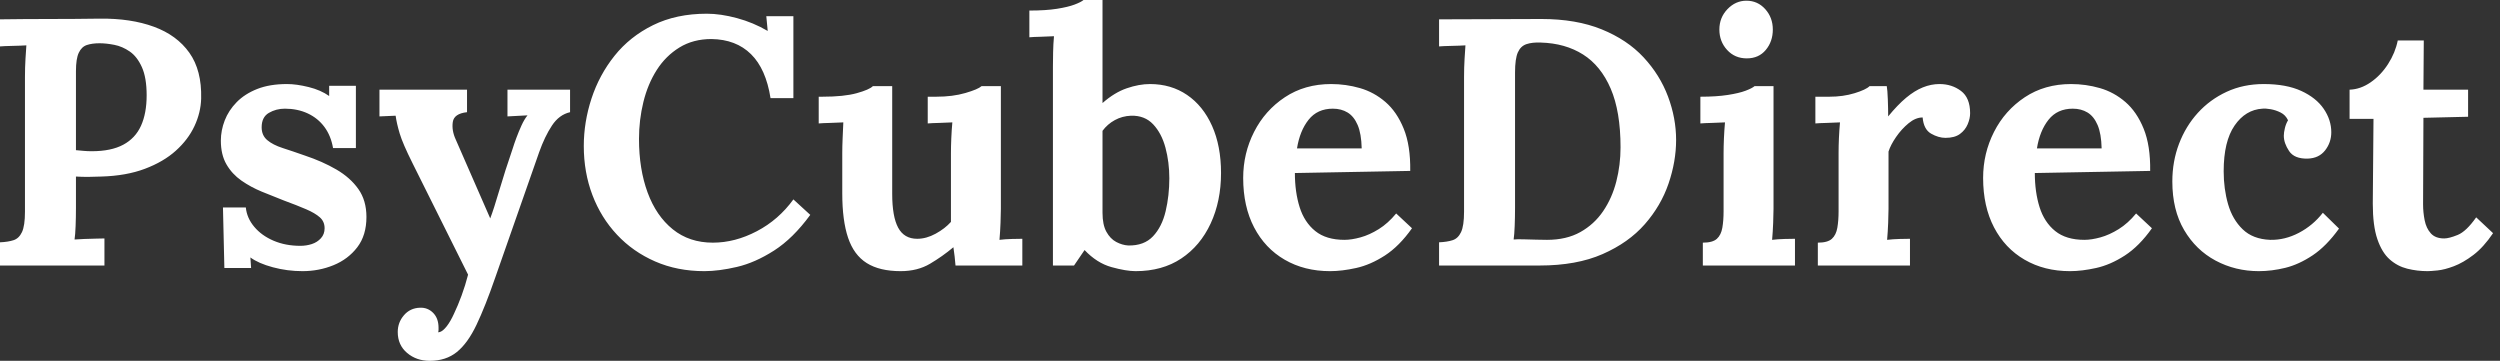 <svg baseProfile="full" height="28" version="1.1" viewBox="0 0 194 28" width="194" xmlns="http://www.w3.org/2000/svg" xmlns:ev="http://www.w3.org/2001/xml-events" xmlns:xlink="http://www.w3.org/1999/xlink"><rect x="0" y="0" width="194" height="28" fill="#333333" stroke="none"/><defs /><g><path d="M1.365 18.803Q1.992 18.776 2.415 18.639Q2.838 18.503 3.07 18.012Q3.302 17.52 3.302 16.429V5.977Q3.302 5.24 3.343 4.558Q3.384 3.875 3.411 3.52Q2.975 3.548 2.32 3.561Q1.665 3.575 1.365 3.602V1.501Q3.302 1.474 5.24 1.474Q7.177 1.474 9.115 1.446Q11.517 1.419 13.304 2.074Q15.092 2.729 16.06 4.094Q17.029 5.458 16.975 7.641Q16.947 8.733 16.456 9.784Q15.965 10.834 15.01 11.694Q14.055 12.554 12.608 13.099Q11.162 13.645 9.224 13.7Q8.624 13.727 8.173 13.727Q7.723 13.727 7.259 13.7V16.101Q7.259 16.865 7.232 17.548Q7.205 18.23 7.15 18.585Q7.45 18.558 7.914 18.544Q8.378 18.53 8.828 18.517Q9.279 18.503 9.47 18.503V20.604H1.365ZM7.259 11.653Q7.559 11.68 7.86 11.708Q8.16 11.735 8.487 11.735Q9.988 11.735 10.93 11.23Q11.871 10.725 12.308 9.756Q12.745 8.788 12.745 7.396Q12.745 6.031 12.376 5.212Q12.008 4.394 11.435 3.998Q10.862 3.602 10.234 3.48Q9.606 3.357 9.088 3.357Q8.515 3.357 8.105 3.493Q7.696 3.63 7.478 4.094Q7.259 4.558 7.259 5.513Z M24.834 21.041Q23.661 21.041 22.542 20.741Q21.423 20.441 20.795 19.977L20.85 20.795H18.776L18.667 16.101H20.441Q20.522 16.92 21.096 17.602Q21.669 18.285 22.596 18.68Q23.524 19.076 24.671 19.076Q25.135 19.076 25.558 18.94Q25.981 18.803 26.267 18.489Q26.554 18.175 26.554 17.712Q26.554 17.193 26.185 16.865Q25.817 16.538 25.121 16.238Q24.425 15.938 23.388 15.556Q22.542 15.228 21.682 14.873Q20.823 14.519 20.099 14.014Q19.376 13.509 18.94 12.758Q18.503 12.008 18.503 10.916Q18.503 10.125 18.803 9.347Q19.103 8.569 19.731 7.928Q20.359 7.287 21.327 6.904Q22.296 6.522 23.634 6.522Q24.37 6.522 25.312 6.754Q26.253 6.986 26.908 7.45V6.659H28.982V11.489H27.209Q27.045 10.534 26.54 9.852Q26.035 9.17 25.244 8.801Q24.452 8.433 23.47 8.433Q22.788 8.433 22.228 8.76Q21.669 9.088 21.669 9.879Q21.669 10.507 22.105 10.875Q22.542 11.244 23.306 11.489Q24.07 11.735 24.998 12.062Q26.39 12.526 27.468 13.154Q28.546 13.782 29.173 14.669Q29.801 15.556 29.801 16.838Q29.801 18.257 29.092 19.185Q28.382 20.113 27.25 20.577Q26.117 21.041 24.834 21.041Z M34.713 28.0Q33.676 28.0 32.953 27.386Q32.23 26.772 32.23 25.762Q32.23 25.025 32.708 24.466Q33.185 23.906 33.949 23.879Q34.55 23.852 34.973 24.275Q35.396 24.698 35.396 25.435Q35.396 25.517 35.396 25.598Q35.396 25.68 35.368 25.789Q35.423 25.789 35.505 25.762Q35.75 25.68 36.037 25.312Q36.324 24.943 36.596 24.343Q36.897 23.715 37.183 22.938Q37.47 22.16 37.688 21.314L33.376 12.663Q32.612 11.135 32.38 10.357Q32.148 9.579 32.066 8.979L30.811 9.033V6.959H37.606V8.706Q36.596 8.815 36.501 9.47Q36.405 10.125 36.733 10.834L39.407 16.947Q39.68 16.238 40.117 14.75Q40.554 13.263 41.154 11.517Q41.263 11.162 41.441 10.684Q41.618 10.207 41.836 9.729Q42.055 9.251 42.3 8.951L40.745 9.033V6.959H45.602V8.706Q44.756 8.897 44.197 9.743Q43.637 10.589 43.201 11.817L39.789 21.559Q39.025 23.77 38.343 25.203Q37.661 26.635 36.815 27.318Q35.969 28.0 34.713 28.0Z M61.158 7.614Q60.803 5.349 59.643 4.203Q58.483 3.057 56.573 3.029Q55.154 3.029 54.09 3.684Q53.025 4.339 52.329 5.431Q51.634 6.522 51.292 7.914Q50.951 9.306 50.951 10.78Q50.951 13.127 51.62 14.942Q52.288 16.756 53.571 17.793Q54.854 18.83 56.682 18.83Q58.402 18.83 60.094 17.943Q61.786 17.057 62.932 15.474L64.242 16.674Q62.904 18.503 61.431 19.444Q59.957 20.386 58.552 20.713Q57.146 21.041 56.027 21.041Q53.926 21.041 52.207 20.29Q50.487 19.54 49.246 18.216Q48.004 16.893 47.335 15.133Q46.667 13.372 46.667 11.326Q46.667 9.47 47.267 7.641Q47.867 5.813 49.055 4.326Q50.242 2.838 52.043 1.951Q53.844 1.064 56.218 1.064Q57.283 1.064 58.552 1.405Q59.821 1.747 60.94 2.402L60.83 1.255H62.932V7.614Z M71.255 21.041Q69.618 21.041 68.622 20.413Q67.626 19.786 67.175 18.448Q66.725 17.111 66.725 15.01V11.871Q66.725 11.38 66.752 10.739Q66.78 10.097 66.807 9.497Q66.37 9.524 65.784 9.538Q65.197 9.552 64.897 9.579V7.505H65.17Q66.862 7.505 67.844 7.232Q68.827 6.959 69.099 6.686H70.6V15.037Q70.6 16.811 71.064 17.671Q71.528 18.53 72.538 18.53Q73.248 18.53 73.971 18.135Q74.694 17.739 75.158 17.22V11.871Q75.158 11.38 75.185 10.739Q75.212 10.097 75.267 9.497Q74.83 9.524 74.244 9.538Q73.657 9.552 73.357 9.579V7.505H74.012Q75.294 7.505 76.277 7.218Q77.259 6.932 77.532 6.686H79.033V16.211Q79.033 16.593 79.006 17.288Q78.979 17.984 78.924 18.612Q79.361 18.558 79.893 18.544Q80.425 18.53 80.698 18.53V20.604H75.513Q75.485 20.25 75.444 19.895Q75.404 19.54 75.349 19.185Q74.503 19.895 73.534 20.468Q72.565 21.041 71.255 21.041Z M83.072 5.185Q83.072 4.694 83.086 4.053Q83.099 3.411 83.154 2.811Q82.717 2.838 82.131 2.852Q81.544 2.865 81.244 2.893V0.819Q82.526 0.819 83.386 0.682Q84.246 0.546 84.75 0.355Q85.255 0.164 85.446 0.0H86.92V7.996Q87.848 7.177 88.803 6.85Q89.758 6.522 90.604 6.522Q92.242 6.522 93.483 7.368Q94.725 8.214 95.421 9.77Q96.117 11.326 96.117 13.427Q96.117 15.61 95.312 17.343Q94.507 19.076 93.033 20.058Q91.559 21.041 89.485 21.041Q88.749 21.041 87.616 20.727Q86.483 20.413 85.528 19.404L84.71 20.604H83.072ZM86.92 16.511Q86.92 17.439 87.22 17.984Q87.52 18.53 87.984 18.776Q88.448 19.021 88.912 19.049Q90.14 19.076 90.836 18.339Q91.532 17.602 91.819 16.388Q92.105 15.173 92.105 13.836Q92.105 12.581 91.805 11.462Q91.505 10.343 90.85 9.647Q90.195 8.951 89.131 8.979Q88.448 9.006 87.875 9.32Q87.302 9.634 86.92 10.152Z M104.577 21.041Q102.585 21.041 101.057 20.154Q99.528 19.267 98.682 17.643Q97.836 16.019 97.836 13.809Q97.836 11.899 98.682 10.234Q99.528 8.569 101.07 7.546Q102.612 6.522 104.659 6.522Q105.805 6.522 106.897 6.836Q107.988 7.15 108.875 7.914Q109.762 8.678 110.294 9.988Q110.827 11.298 110.799 13.263L101.848 13.427Q101.848 14.901 102.216 16.074Q102.585 17.248 103.431 17.93Q104.277 18.612 105.696 18.612Q106.242 18.612 106.938 18.421Q107.634 18.23 108.357 17.78Q109.08 17.329 109.708 16.565L110.936 17.712Q109.953 19.103 108.834 19.827Q107.715 20.55 106.61 20.795Q105.505 21.041 104.577 21.041ZM102.012 11.517H107.033Q107.006 10.37 106.719 9.702Q106.433 9.033 105.942 8.733Q105.45 8.433 104.795 8.433Q103.595 8.433 102.912 9.292Q102.23 10.152 102.012 11.517Z M113.037 18.803Q113.665 18.776 114.088 18.639Q114.511 18.503 114.743 18.012Q114.975 17.52 114.975 16.429V5.977Q114.975 5.24 115.016 4.558Q115.057 3.875 115.084 3.52Q114.647 3.548 113.992 3.561Q113.337 3.575 113.037 3.602V1.501L120.979 1.474Q123.68 1.474 125.659 2.279Q127.637 3.084 128.906 4.448Q130.175 5.813 130.803 7.491Q131.431 9.17 131.431 10.862Q131.431 12.526 130.844 14.246Q130.257 15.965 129.002 17.398Q127.747 18.83 125.727 19.717Q123.708 20.604 120.842 20.604H113.037ZM118.932 16.129Q118.932 16.865 118.904 17.548Q118.877 18.23 118.823 18.585Q119.096 18.558 119.573 18.571Q120.051 18.585 120.569 18.598Q121.088 18.612 121.415 18.612Q122.916 18.612 123.994 18.012Q125.072 17.411 125.768 16.388Q126.464 15.365 126.791 14.082Q127.119 12.799 127.119 11.435Q127.119 8.651 126.355 6.877Q125.591 5.103 124.212 4.23Q122.834 3.357 120.924 3.302Q120.269 3.275 119.819 3.425Q119.368 3.575 119.15 4.066Q118.932 4.558 118.932 5.622Z M133.505 18.83Q134.269 18.83 134.596 18.53Q134.924 18.23 135.019 17.671Q135.115 17.111 135.115 16.402V11.871Q135.115 11.38 135.142 10.739Q135.17 10.097 135.224 9.497Q134.788 9.524 134.201 9.538Q133.614 9.552 133.314 9.579V7.505Q134.569 7.505 135.442 7.368Q136.316 7.232 136.821 7.041Q137.326 6.85 137.517 6.686H138.99V16.211Q138.99 16.593 138.963 17.288Q138.936 17.984 138.881 18.612Q139.318 18.558 139.85 18.544Q140.382 18.53 140.655 18.53V20.604H133.505ZM136.916 4.53Q135.988 4.53 135.388 3.875Q134.788 3.22 134.788 2.292Q134.788 1.365 135.415 0.71Q136.043 0.055 136.889 0.055Q137.762 0.055 138.349 0.71Q138.936 1.365 138.936 2.292Q138.936 3.22 138.39 3.875Q137.844 4.53 136.916 4.53Z M142.429 18.83Q143.193 18.83 143.52 18.53Q143.848 18.23 143.943 17.671Q144.039 17.111 144.039 16.402V11.817Q144.039 11.326 144.066 10.712Q144.094 10.097 144.148 9.497Q143.712 9.524 143.125 9.538Q142.538 9.552 142.238 9.579V7.505H143.329Q144.394 7.505 145.281 7.232Q146.168 6.959 146.441 6.686H147.778Q147.832 6.959 147.86 7.71Q147.887 8.46 147.887 9.033Q148.624 8.133 149.279 7.587Q149.934 7.041 150.575 6.782Q151.216 6.522 151.871 6.522Q152.827 6.522 153.536 7.055Q154.246 7.587 154.246 8.788Q154.246 9.197 154.055 9.647Q153.864 10.097 153.454 10.398Q153.045 10.698 152.335 10.698Q151.789 10.698 151.216 10.37Q150.643 10.043 150.561 9.115Q150.016 9.115 149.47 9.565Q148.924 10.016 148.501 10.63Q148.078 11.244 147.914 11.762V16.211Q147.914 16.593 147.887 17.288Q147.86 17.984 147.805 18.612Q148.242 18.558 148.774 18.544Q149.306 18.53 149.579 18.53V20.604H142.429Z M161.996 21.041Q160.004 21.041 158.476 20.154Q156.947 19.267 156.101 17.643Q155.255 16.019 155.255 13.809Q155.255 11.899 156.101 10.234Q156.947 8.569 158.489 7.546Q160.031 6.522 162.078 6.522Q163.224 6.522 164.316 6.836Q165.407 7.15 166.294 7.914Q167.181 8.678 167.713 9.988Q168.246 11.298 168.218 13.263L159.267 13.427Q159.267 14.901 159.635 16.074Q160.004 17.248 160.85 17.93Q161.696 18.612 163.115 18.612Q163.661 18.612 164.357 18.421Q165.053 18.23 165.776 17.78Q166.499 17.329 167.127 16.565L168.355 17.712Q167.372 19.103 166.253 19.827Q165.135 20.55 164.029 20.795Q162.924 21.041 161.996 21.041ZM159.431 11.517H164.452Q164.425 10.37 164.138 9.702Q163.852 9.033 163.361 8.733Q162.869 8.433 162.214 8.433Q161.014 8.433 160.331 9.292Q159.649 10.152 159.431 11.517Z M176.651 21.041Q174.823 21.041 173.294 20.222Q171.766 19.404 170.852 17.848Q169.938 16.292 169.938 14.082Q169.938 12.526 170.456 11.162Q170.975 9.797 171.916 8.76Q172.858 7.723 174.154 7.123Q175.45 6.522 177.033 6.522Q178.78 6.522 179.94 7.055Q181.099 7.587 181.686 8.446Q182.273 9.306 182.273 10.261Q182.273 11.053 181.795 11.667Q181.318 12.281 180.444 12.308Q179.407 12.335 178.998 11.721Q178.589 11.107 178.589 10.534Q178.589 10.288 178.671 9.947Q178.752 9.606 178.916 9.333Q178.725 8.924 178.343 8.733Q177.961 8.542 177.565 8.474Q177.17 8.405 176.924 8.433Q175.614 8.515 174.768 9.743Q173.922 10.971 173.922 13.29Q173.922 14.655 174.263 15.842Q174.604 17.029 175.396 17.793Q176.187 18.558 177.524 18.612Q178.671 18.639 179.762 18.066Q180.854 17.493 181.618 16.511L182.873 17.739Q181.891 19.103 180.827 19.813Q179.762 20.522 178.712 20.782Q177.661 21.041 176.651 21.041Z M189.75 21.041Q188.932 21.041 188.168 20.85Q187.404 20.659 186.803 20.127Q186.203 19.595 185.848 18.558Q185.493 17.52 185.493 15.801L185.548 9.224H183.692V6.959Q184.538 6.932 185.329 6.386Q186.121 5.84 186.68 4.967Q187.24 4.094 187.431 3.138H189.45L189.423 6.959H192.889V9.06L189.423 9.142L189.396 15.856Q189.396 16.483 189.519 17.097Q189.641 17.712 189.996 18.107Q190.351 18.503 191.033 18.503Q191.415 18.503 192.084 18.23Q192.752 17.957 193.517 16.865L194.827 18.094Q194.09 19.185 193.298 19.786Q192.507 20.386 191.784 20.659Q191.06 20.932 190.515 20.986Q189.969 21.041 189.75 21.041Z " fill="rgb(255,255,255)" transform="translate(-1.365, 0)" /></g></svg>